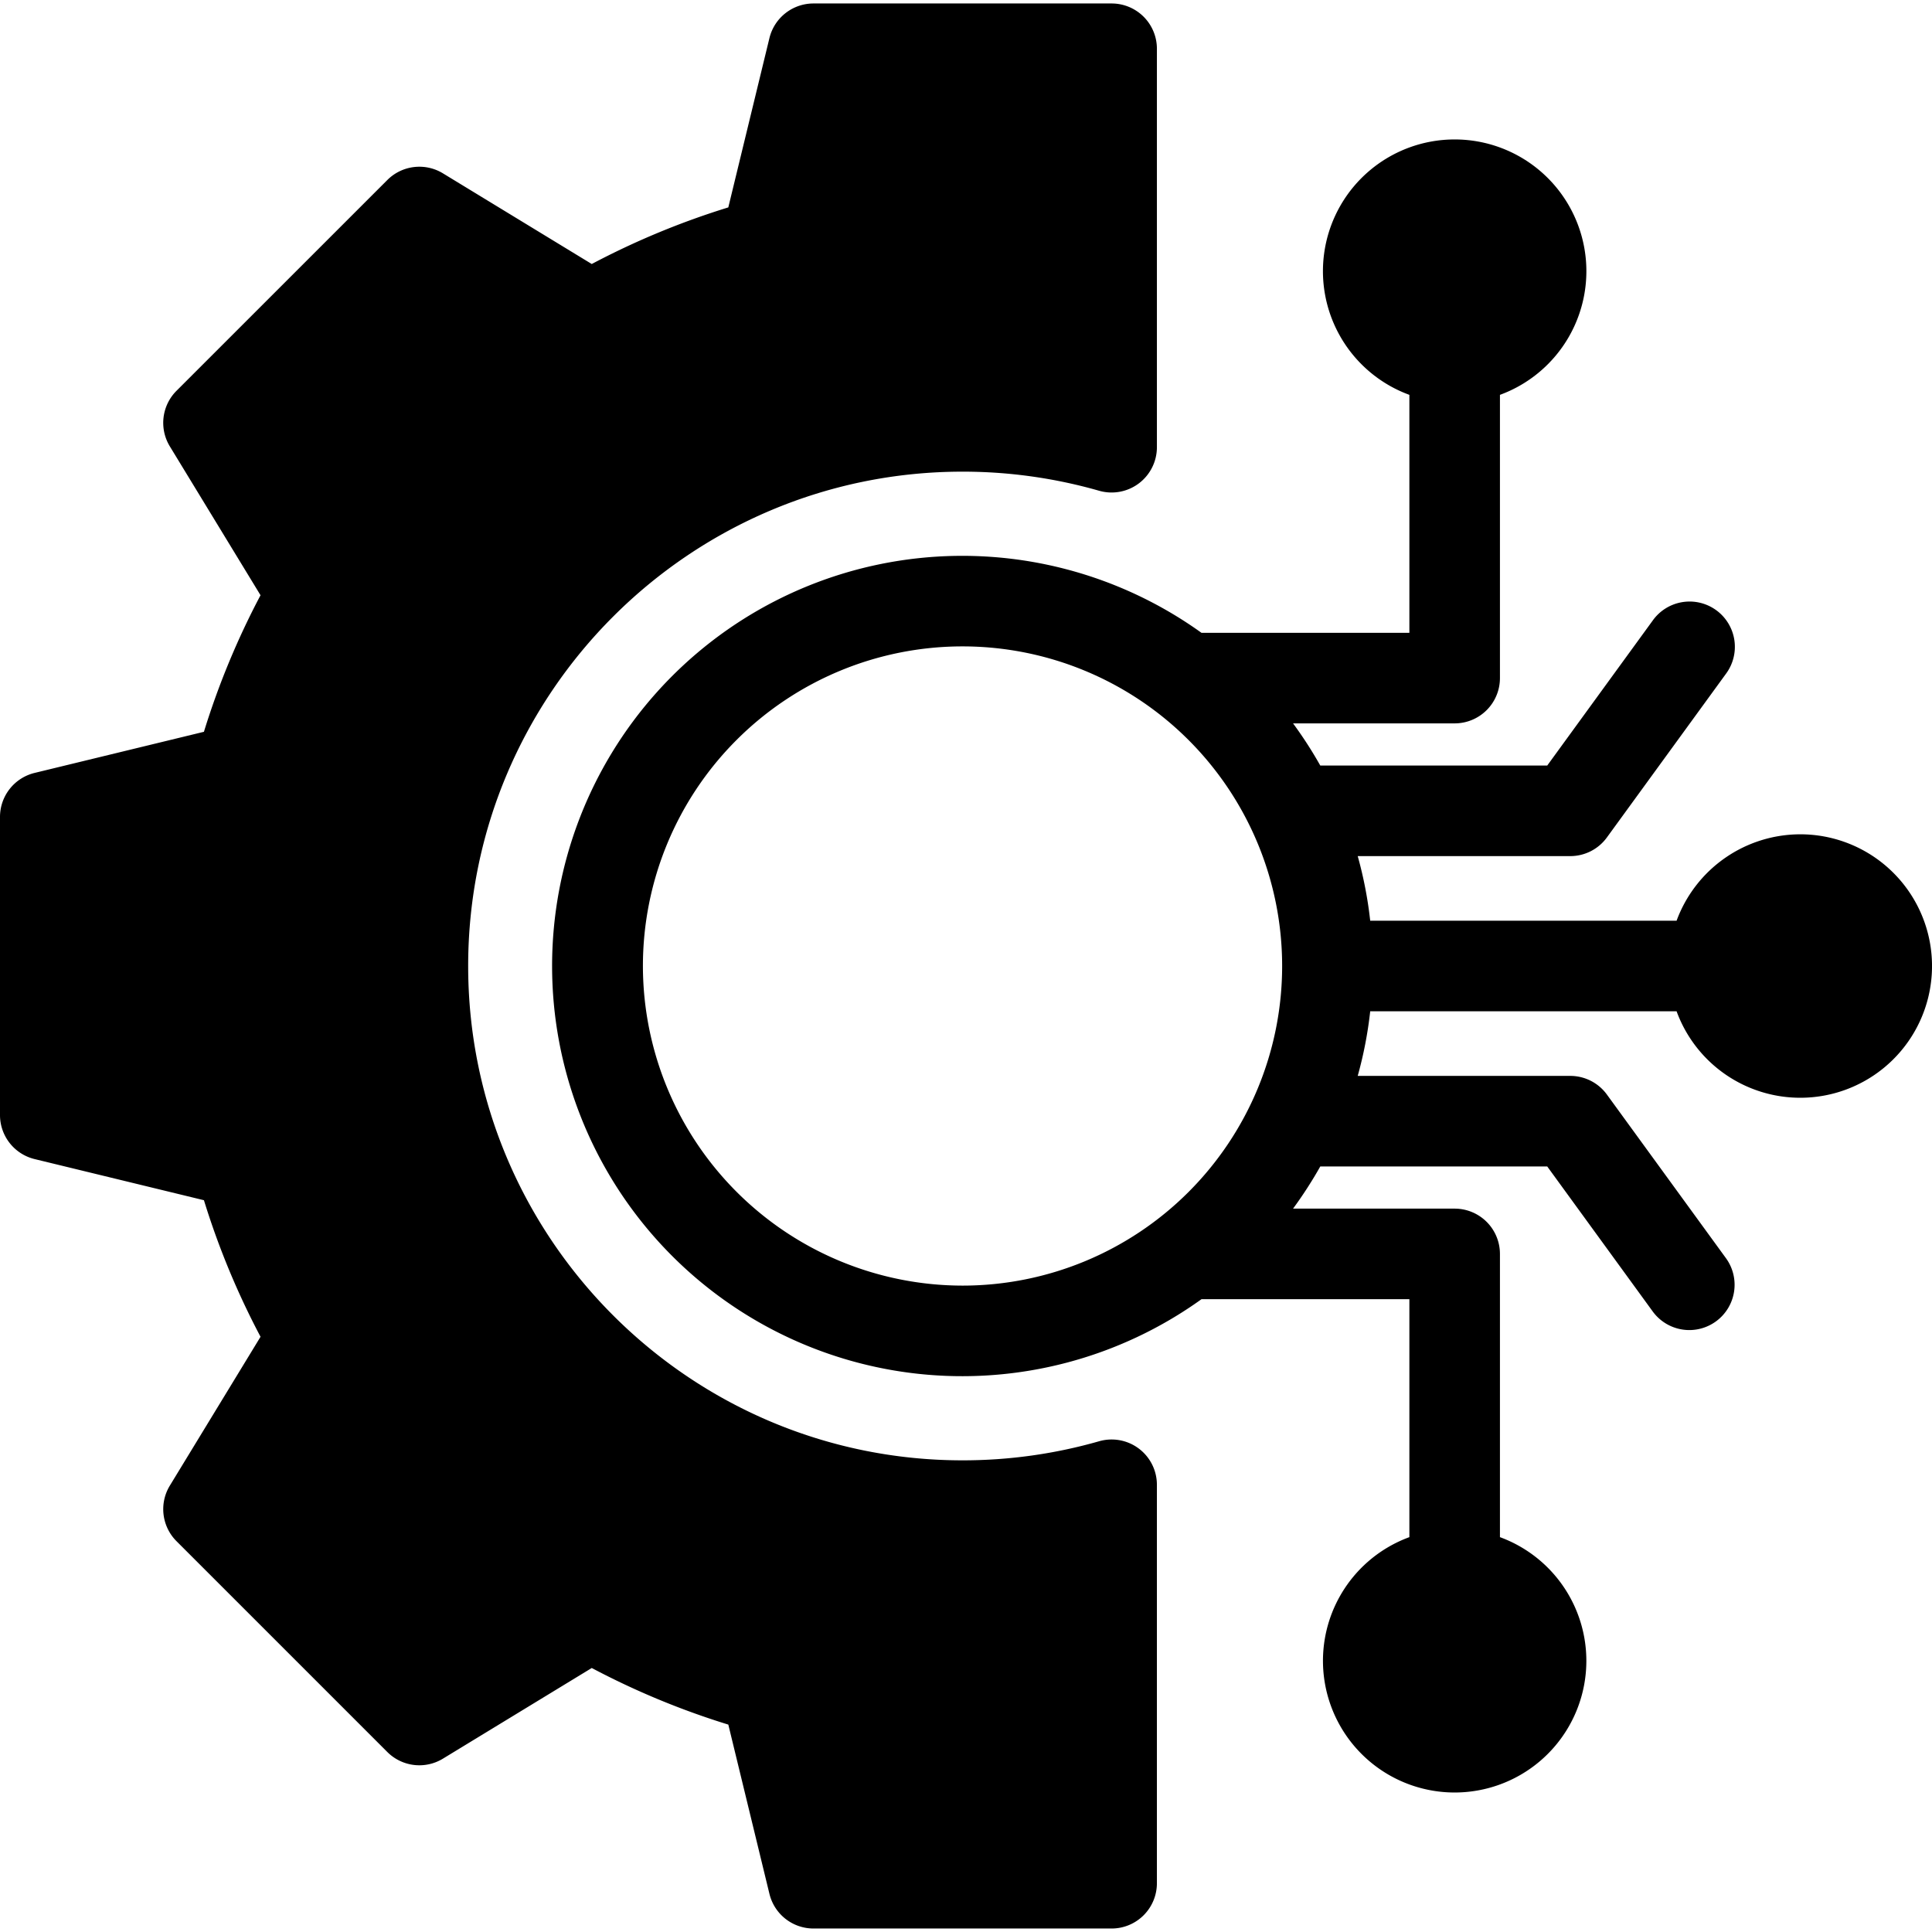<svg id="Layer_1" viewBox="0 0 512 512" xmlns="http://www.w3.org/2000/svg" data-name="Layer 1"><path d="m170.379 256a84.7 84.7 0 1 1 84.7 84.7 84.8 84.8 0 0 1 -84.7-84.7zm306.711-34.9a34.971 34.971 0 0 0 -32.779 22.9h-81.191a107.527 107.527 0 0 0 -3.311-17.123h56.331a11.99 11.99 0 0 0 9.7-4.939l31.548-43.364a12 12 0 1 0 -19.406-14.119l-27.949 38.421h-60.144a109.832 109.832 0 0 0 -7.217-11.174h42.828a12 12 0 0 0 12-12v-75.062a34.906 34.906 0 1 0 -24 0v63.06h-55.1a108.7 108.7 0 1 0 .01 176.6h55.09v63.059a34.9 34.9 0 1 0 24 0v-75.059a12 12 0 0 0 -12-12h-42.828a110.347 110.347 0 0 0 7.217-11.179h60.143l27.949 38.421a12 12 0 1 0 19.406-14.123l-31.548-43.36a12 12 0 0 0 -9.7-4.934h-56.33a107.527 107.527 0 0 0 3.311-17.125h81.191a34.909 34.909 0 1 0 32.779-46.9zm-467.918-16.269a12.008 12.008 0 0 0 -9.172 11.661v79.021a12.006 12.006 0 0 0 9.175 11.656l44.869 10.9a208.729 208.729 0 0 0 15 36.19l-24.031 39.441a12 12 0 0 0 1.759 14.727l55.879 55.879a12 12 0 0 0 14.727 1.759l39.444-24.028a208.824 208.824 0 0 0 36.19 15l10.9 44.869a12.012 12.012 0 0 0 11.661 9.17h79.017a12 12 0 0 0 12-12v-105.6a12 12 0 0 0 -15.312-11.529 131.224 131.224 0 0 1 -36.2 5.057c-72.238 0-131.009-58.771-131.009-131.009s58.773-131.001 131.011-131.001a131.228 131.228 0 0 1 36.2 5.062 12.009 12.009 0 0 0 15.312-11.538v-105.597a12 12 0 0 0 -12-12h-79.023a12.012 12.012 0 0 0 -11.661 9.166l-10.9 44.878a209.1 209.1 0 0 0 -36.19 15l-39.44-24.029a12 12 0 0 0 -14.727 1.764l-55.879 55.869a12 12 0 0 0 -1.759 14.731l24.029 39.445a209.011 209.011 0 0 0 -15 36.189z" fill-rule="evenodd"/></svg>